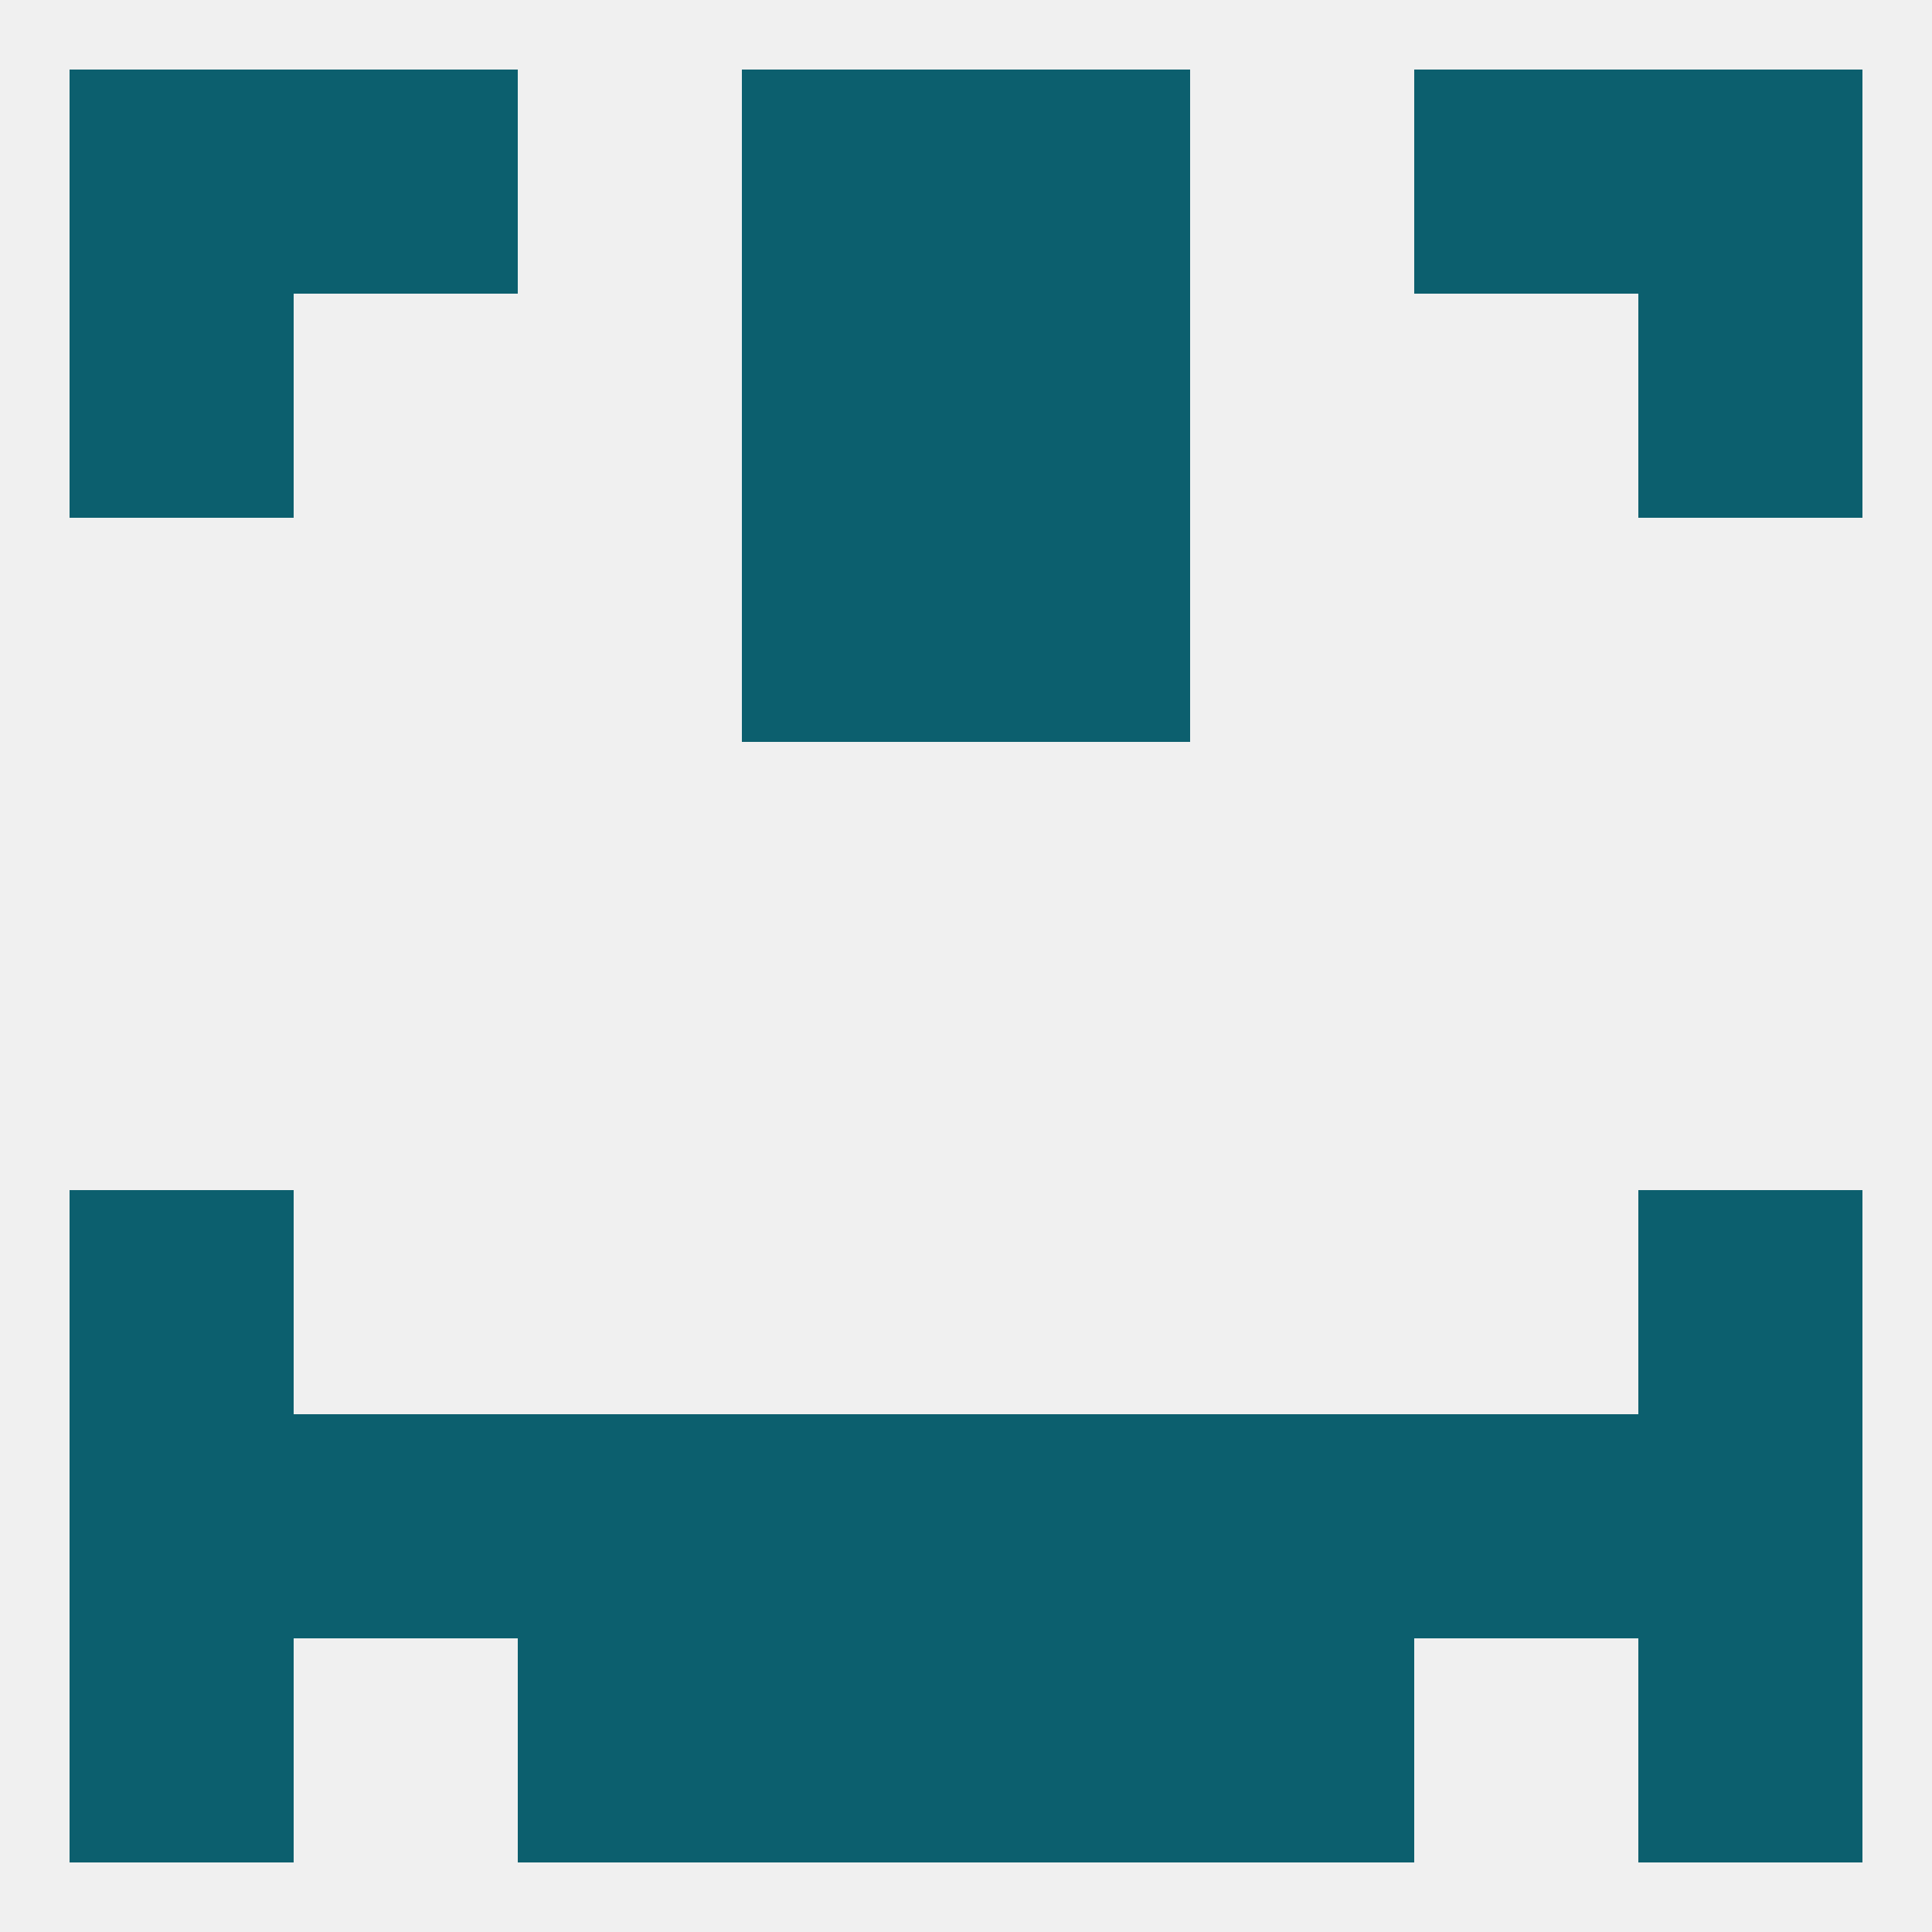
<!--   <?xml version="1.0"?> -->
<svg version="1.1" baseprofile="full" xmlns="http://www.w3.org/2000/svg" xmlns:xlink="http://www.w3.org/1999/xlink" xmlns:ev="http://www.w3.org/2001/xml-events" width="250" height="250" viewBox="0 0 250 250" >
	<rect width="100%" height="100%" fill="rgba(240,240,240,255)"/>

	<rect x="96" y="38" width="29" height="29" fill="rgba(12,95,110,255)"/>
	<rect x="125" y="38" width="29" height="29" fill="rgba(12,95,110,255)"/>
	<rect x="9" y="38" width="29" height="29" fill="rgba(12,95,110,255)"/>
	<rect x="212" y="38" width="29" height="29" fill="rgba(12,95,110,255)"/>
	<rect x="96" y="67" width="29" height="29" fill="rgba(12,95,110,255)"/>
	<rect x="125" y="67" width="29" height="29" fill="rgba(12,95,110,255)"/>
	<rect x="9" y="154" width="29" height="29" fill="rgba(12,95,110,255)"/>
	<rect x="212" y="154" width="29" height="29" fill="rgba(12,95,110,255)"/>
	<rect x="212" y="183" width="29" height="29" fill="rgba(12,95,110,255)"/>
	<rect x="183" y="183" width="29" height="29" fill="rgba(12,95,110,255)"/>
	<rect x="96" y="183" width="29" height="29" fill="rgba(12,95,110,255)"/>
	<rect x="67" y="183" width="29" height="29" fill="rgba(12,95,110,255)"/>
	<rect x="9" y="183" width="29" height="29" fill="rgba(12,95,110,255)"/>
	<rect x="38" y="183" width="29" height="29" fill="rgba(12,95,110,255)"/>
	<rect x="125" y="183" width="29" height="29" fill="rgba(12,95,110,255)"/>
	<rect x="154" y="183" width="29" height="29" fill="rgba(12,95,110,255)"/>
	<rect x="9" y="212" width="29" height="29" fill="rgba(12,95,110,255)"/>
	<rect x="212" y="212" width="29" height="29" fill="rgba(12,95,110,255)"/>
	<rect x="96" y="212" width="29" height="29" fill="rgba(12,95,110,255)"/>
	<rect x="125" y="212" width="29" height="29" fill="rgba(12,95,110,255)"/>
	<rect x="67" y="212" width="29" height="29" fill="rgba(12,95,110,255)"/>
	<rect x="154" y="212" width="29" height="29" fill="rgba(12,95,110,255)"/>
	<rect x="96" y="9" width="29" height="29" fill="rgba(12,95,110,255)"/>
	<rect x="125" y="9" width="29" height="29" fill="rgba(12,95,110,255)"/>
	<rect x="9" y="9" width="29" height="29" fill="rgba(12,95,110,255)"/>
	<rect x="212" y="9" width="29" height="29" fill="rgba(12,95,110,255)"/>
	<rect x="38" y="9" width="29" height="29" fill="rgba(12,95,110,255)"/>
	<rect x="183" y="9" width="29" height="29" fill="rgba(12,95,110,255)"/>
</svg>